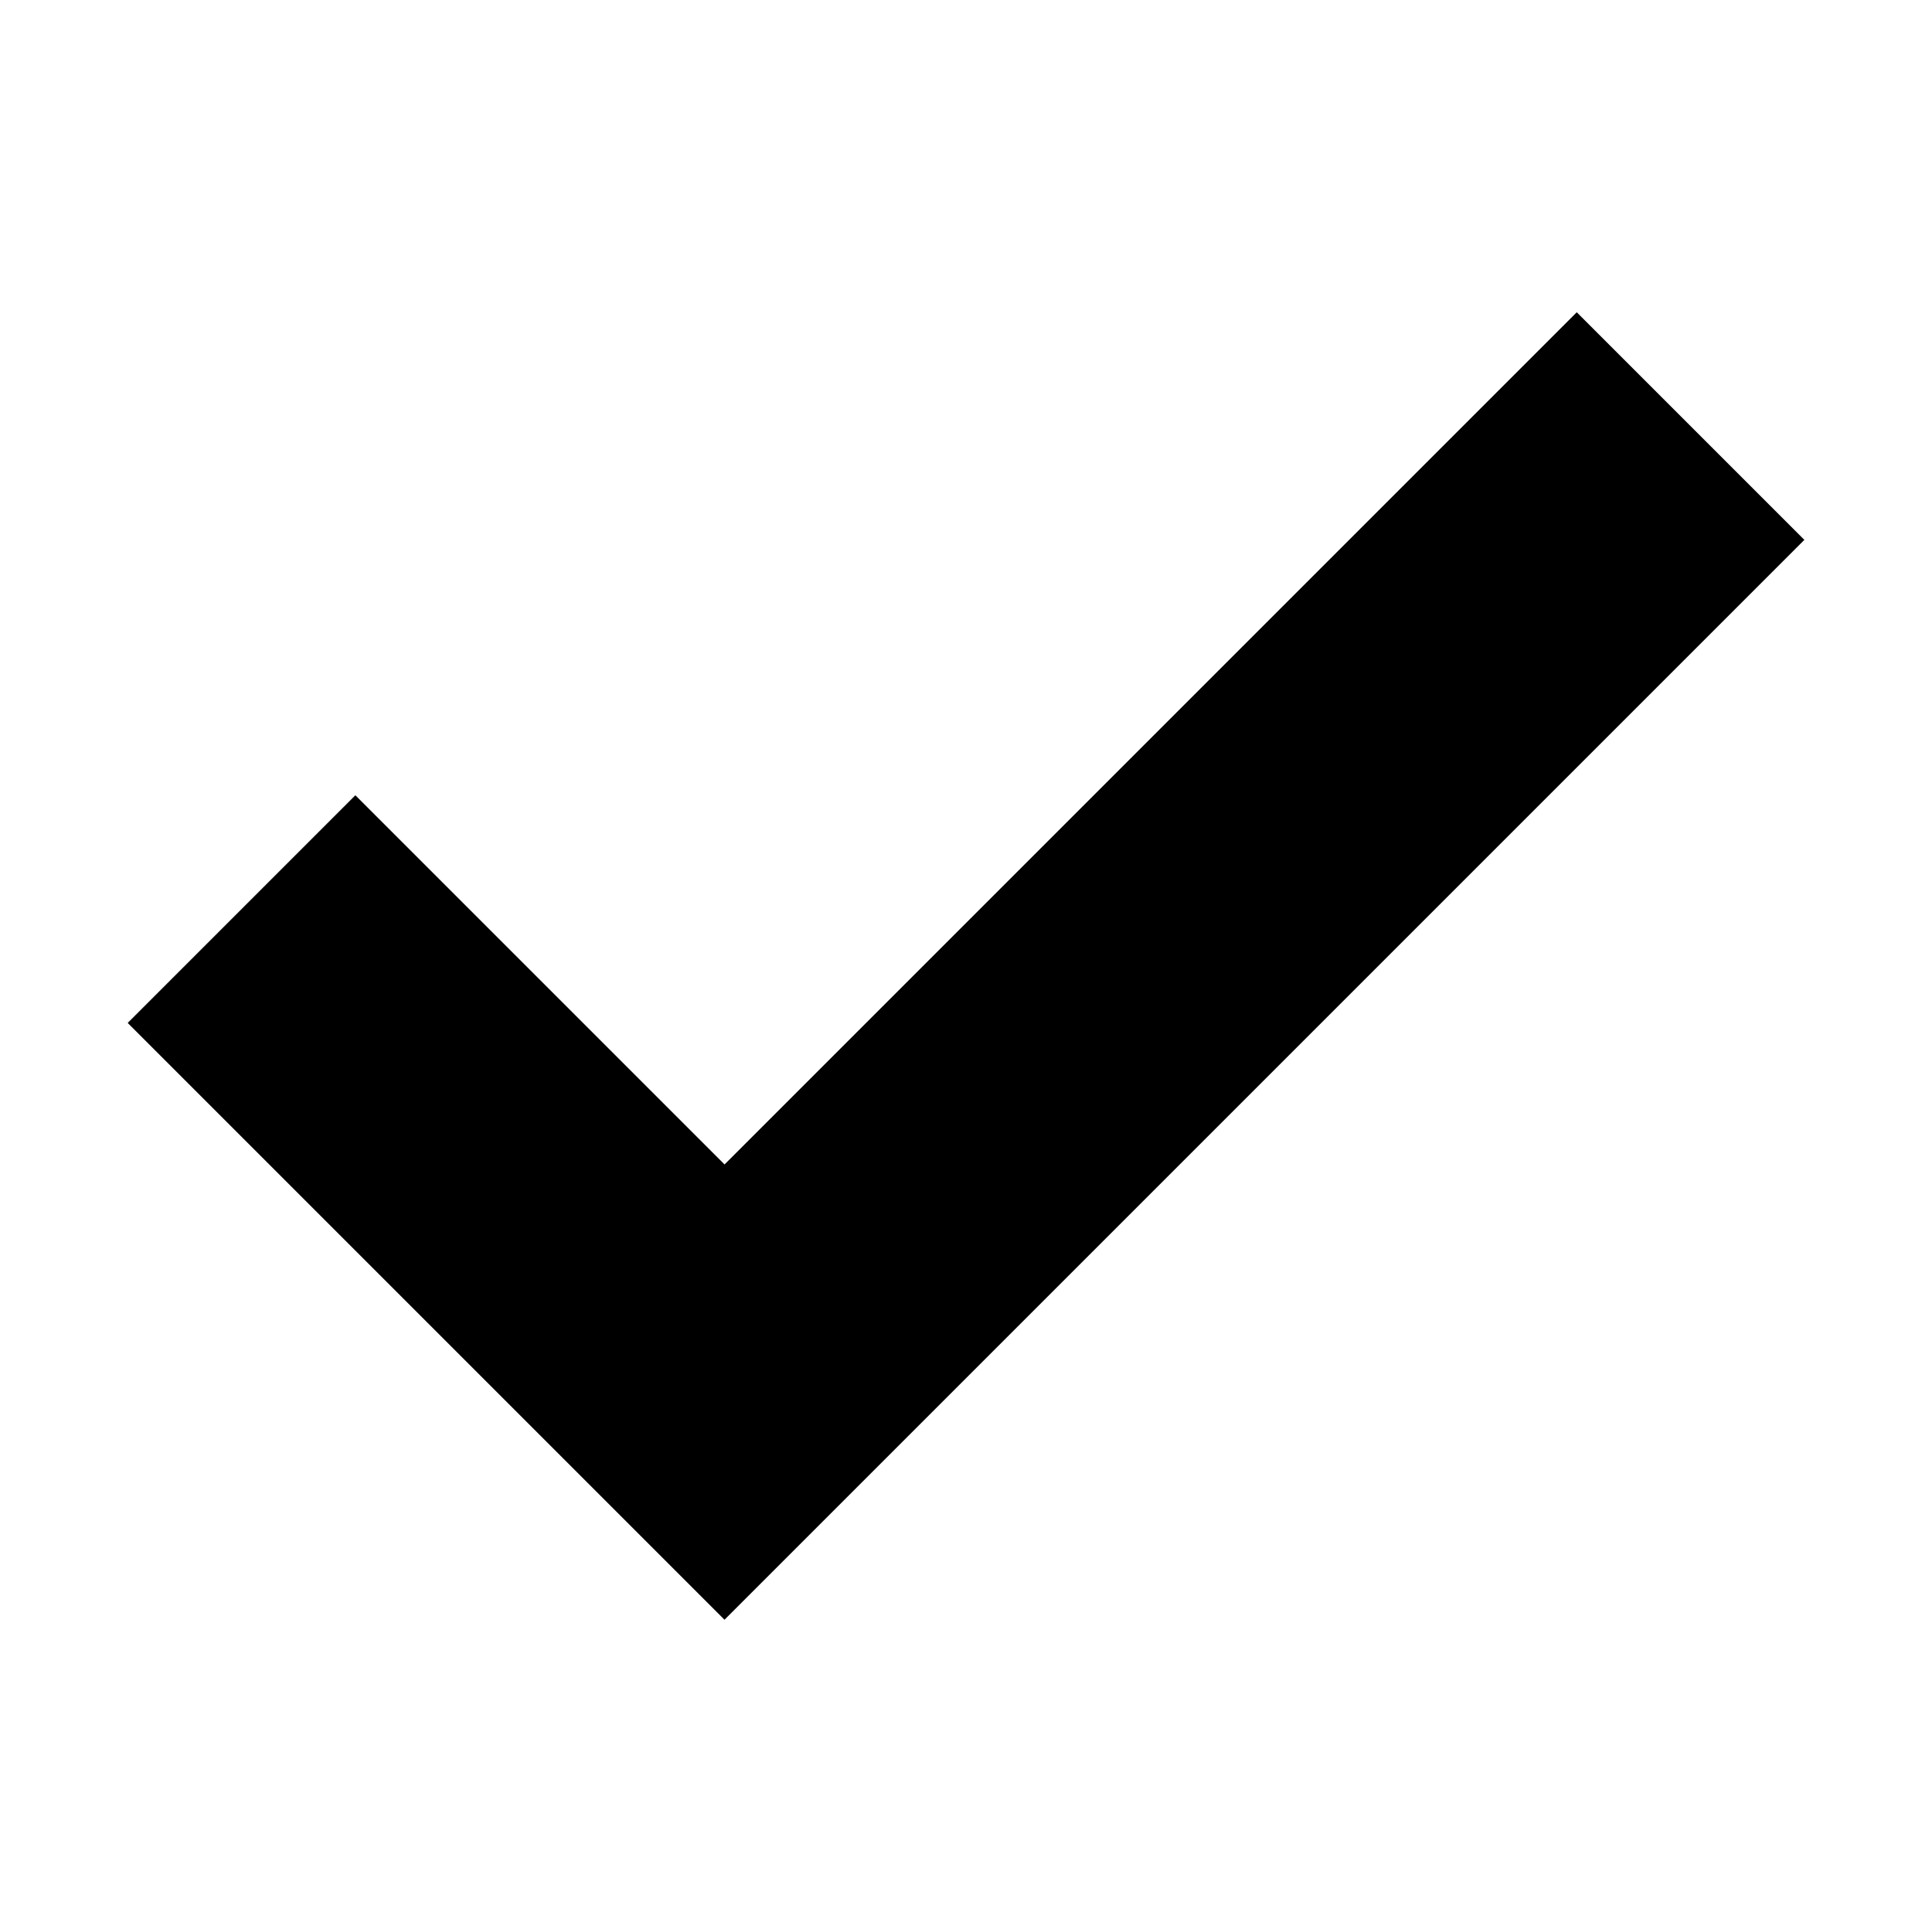<!-- Generated by IcoMoon.io -->
<svg version="1.1" xmlns="http://www.w3.org/2000/svg" width="100%" height="100%" viewBox="0 0 32 32">
<title>tick</title>
<path d="M29.885 8.943l-17.885 17.885-9.885-9.885 3.771-3.771 6.115 6.115 14.115-14.115c1.256 1.256 2.515 2.515 3.771 3.771h0z"></path>
</svg>
